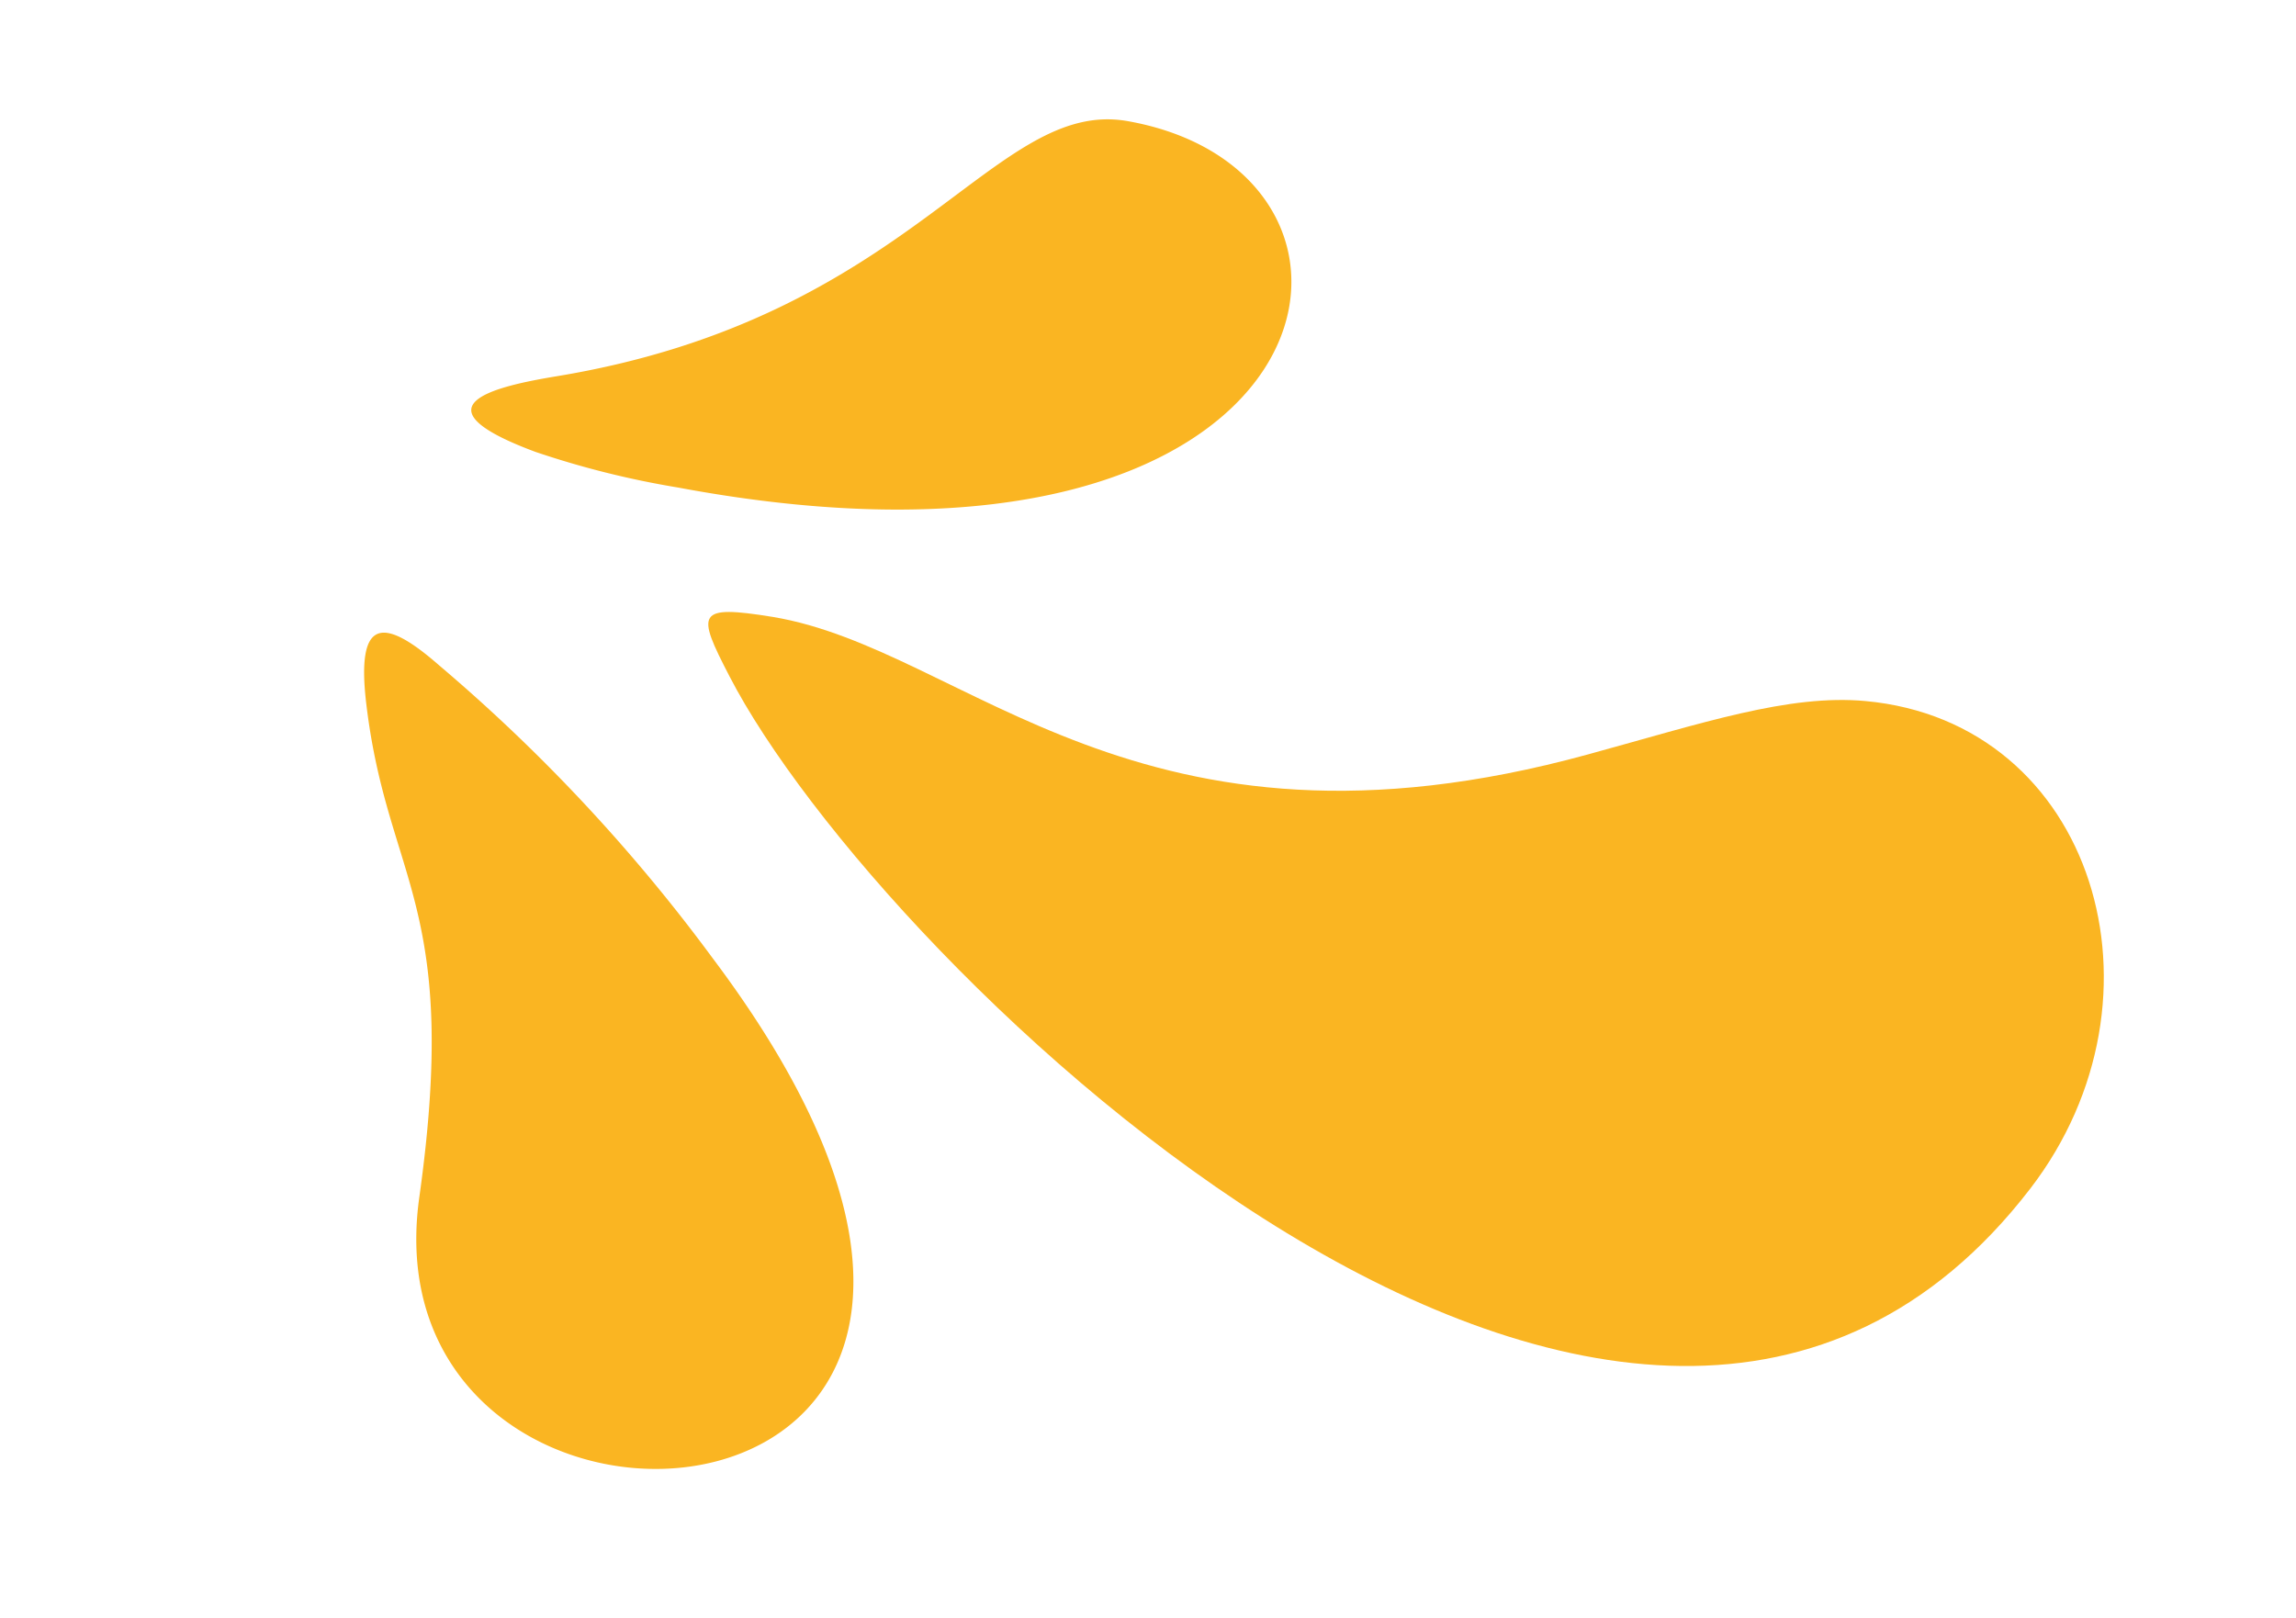 <?xml version="1.0" encoding="UTF-8"?> <svg xmlns="http://www.w3.org/2000/svg" id="Слой_1" data-name="Слой 1" viewBox="0 0 227 160"> <defs> <style>.cls-1{fill:#fab522;fill-rule:evenodd;}</style> </defs> <path class="cls-1" d="M72.1,66.83c14.73,28.58,89.54,101.53,128.63,50.7,14.54-18.92,6.33-46.13-16.3-48.21-7.58-.7-16.15,2.19-27.44,5.28C112.41,86.83,95.61,64.18,76.39,61,68.81,59.77,68.86,60.57,72.1,66.83Z"></path> <path class="cls-1" d="M36.23,69.73c2.12,17.52,9.31,19.69,5.21,48.77-5.59,40.9,74.22,36.37,29-23.78a170.49,170.49,0,0,0-27-28.91C37.88,60.94,35.16,61,36.23,69.73Z"></path> <path class="cls-1" d="M52.93,44.68a89,89,0,0,0,14.12,3.53c65.58,12.26,73.81-31,44.46-36.23C98.16,9.61,90.35,31.4,55,37.21,48.9,38.22,40.68,40.12,52.93,44.68Z"></path> </svg> 